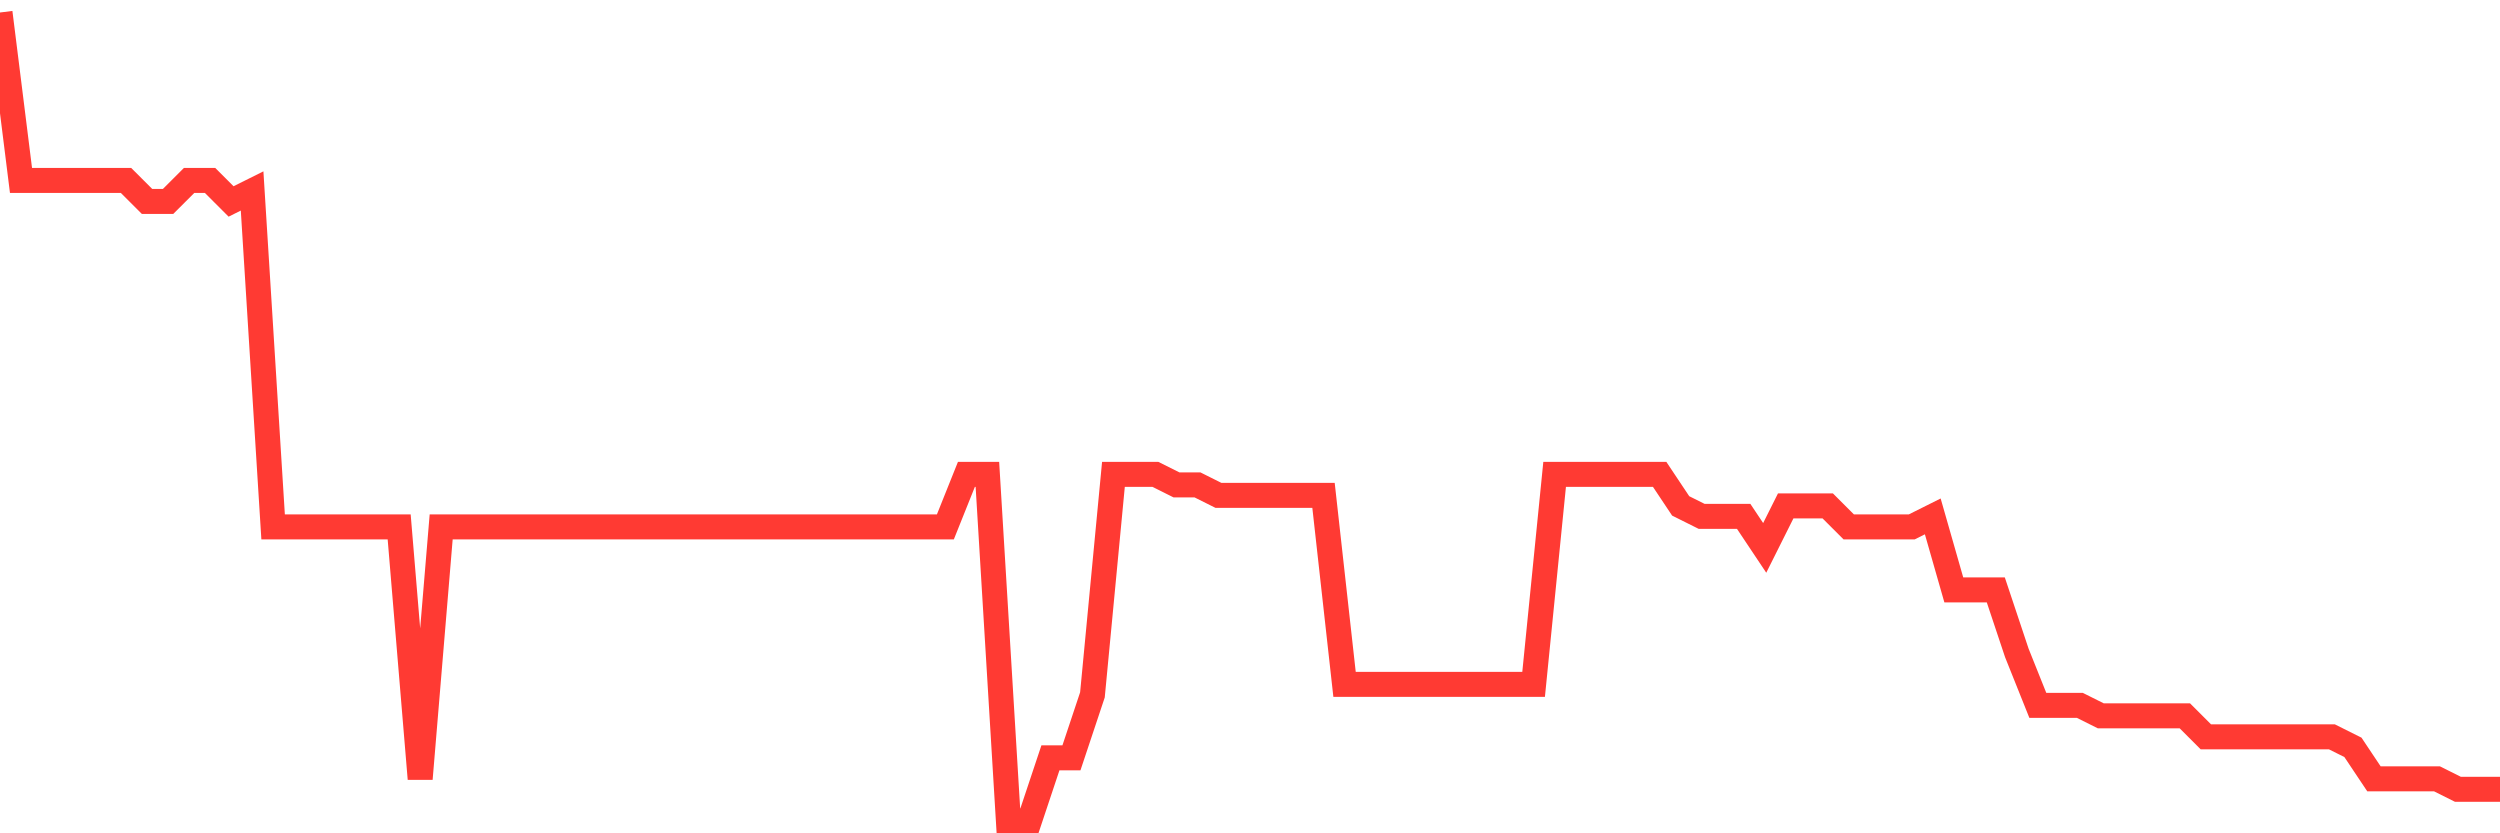 <svg
  xmlns="http://www.w3.org/2000/svg"
  xmlns:xlink="http://www.w3.org/1999/xlink"
  width="120"
  height="40"
  viewBox="0 0 120 40"
  preserveAspectRatio="none"
>
  <polyline
    points="0,0.6 1.008,8.662 2.017,8.662 3.025,8.662 4.034,8.662 5.042,8.662 6.05,8.662 7.059,9.67 8.067,9.67 9.076,8.662 10.084,8.662 11.092,9.67 12.101,9.166 13.109,25.291 14.118,25.291 15.126,25.291 16.134,25.291 17.143,25.291 18.151,25.291 19.16,25.291 20.168,37.384 21.176,25.291 22.185,25.291 23.193,25.291 24.202,25.291 25.21,25.291 26.218,25.291 27.227,25.291 28.235,25.291 29.244,25.291 30.252,25.291 31.261,25.291 32.269,25.291 33.277,25.291 34.286,25.291 35.294,25.291 36.303,25.291 37.311,25.291 38.319,25.291 39.328,25.291 40.336,25.291 41.345,25.291 42.353,25.291 43.361,25.291 44.37,25.291 45.378,25.291 46.387,22.771 47.395,22.771 48.403,39.4 49.412,39.4 50.42,36.377 51.429,36.377 52.437,33.353 53.445,22.771 54.454,22.771 55.462,22.771 56.471,23.275 57.479,23.275 58.487,23.779 59.496,23.779 60.504,23.779 61.513,23.779 62.521,23.779 63.529,23.779 64.538,32.849 65.546,32.849 66.555,32.849 67.563,32.849 68.571,32.849 69.58,32.849 70.588,32.849 71.597,32.849 72.605,32.849 73.613,32.849 74.622,22.771 75.63,22.771 76.639,22.771 77.647,22.771 78.655,22.771 79.664,22.771 80.672,24.283 81.681,24.787 82.689,24.787 83.697,24.787 84.706,26.299 85.714,24.283 86.723,24.283 87.731,24.283 88.739,25.291 89.748,25.291 90.756,25.291 91.765,25.291 92.773,24.787 93.782,28.314 94.79,28.314 95.798,28.314 96.807,31.338 97.815,33.857 98.824,33.857 99.832,33.857 100.84,34.361 101.849,34.361 102.857,34.361 103.866,34.361 104.874,34.361 105.882,35.369 106.891,35.369 107.899,35.369 108.908,35.369 109.916,35.369 110.924,35.369 111.933,35.369 112.941,35.873 113.95,37.384 114.958,37.384 115.966,37.384 116.975,37.384 117.983,37.888 118.992,37.888 120,37.888"
    fill="none"
    stroke="#ff3a33"
    stroke-width="1.2"
  >
  </polyline>
</svg>